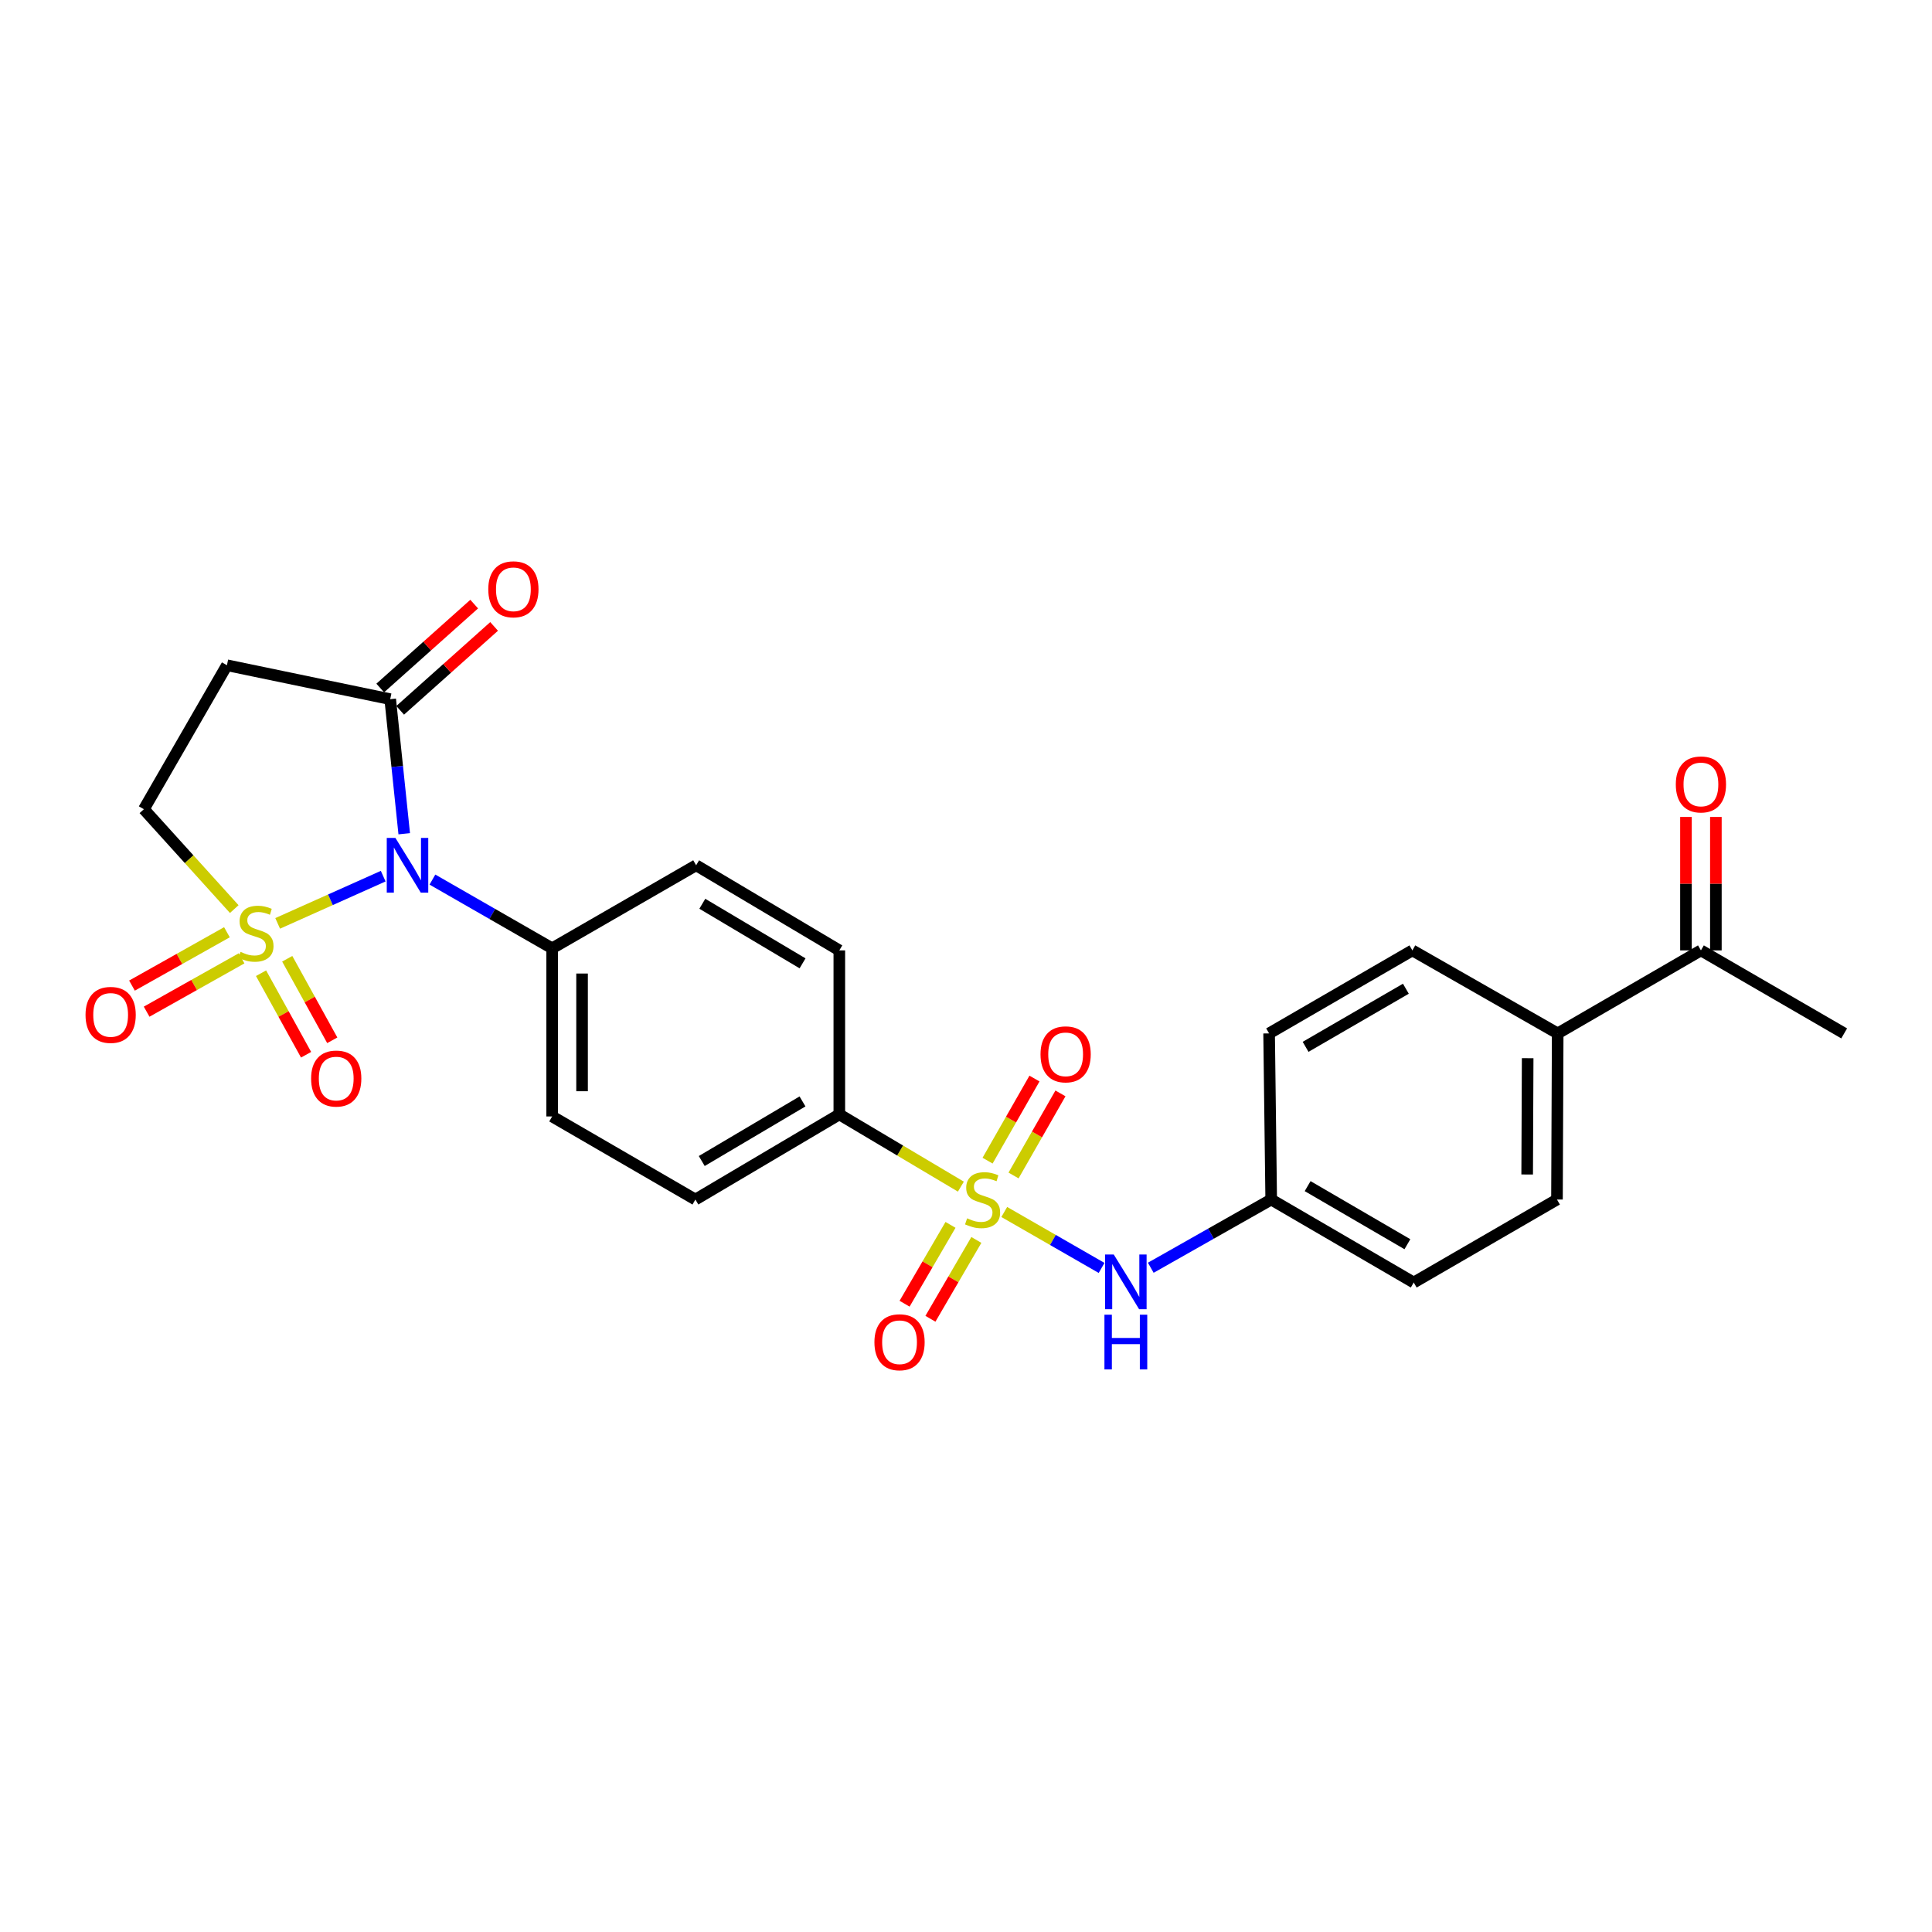 <?xml version='1.0' encoding='iso-8859-1'?>
<svg version='1.1' baseProfile='full'
              xmlns='http://www.w3.org/2000/svg'
                      xmlns:rdkit='http://www.rdkit.org/xml'
                      xmlns:xlink='http://www.w3.org/1999/xlink'
                  xml:space='preserve'
width='1000px' height='1000px' viewBox='0 0 1000 1000'>
<!-- END OF HEADER -->
<rect style='opacity:1.0;fill:#FFFFFF;stroke:none' width='1000' height='1000' x='0' y='0'> </rect>
<path class='bond-0' d='M 143.718,477.941 L 171.031,465.719' style='fill:none;fill-rule:evenodd;stroke:#CCCC00;stroke-width:6px;stroke-linecap:butt;stroke-linejoin:miter;stroke-opacity:1' />
<path class='bond-0' d='M 171.031,465.719 L 198.345,453.497' style='fill:none;fill-rule:evenodd;stroke:#0000FF;stroke-width:6px;stroke-linecap:butt;stroke-linejoin:miter;stroke-opacity:1' />
<path class='bond-5' d='M 121.248,470.542 L 97.862,444.697' style='fill:none;fill-rule:evenodd;stroke:#CCCC00;stroke-width:6px;stroke-linecap:butt;stroke-linejoin:miter;stroke-opacity:1' />
<path class='bond-5' d='M 97.862,444.697 L 74.475,418.852' style='fill:none;fill-rule:evenodd;stroke:#000000;stroke-width:6px;stroke-linecap:butt;stroke-linejoin:miter;stroke-opacity:1' />
<path class='bond-8' d='M 135.117,503.736 L 146.772,524.837' style='fill:none;fill-rule:evenodd;stroke:#CCCC00;stroke-width:6px;stroke-linecap:butt;stroke-linejoin:miter;stroke-opacity:1' />
<path class='bond-8' d='M 146.772,524.837 L 158.426,545.937' style='fill:none;fill-rule:evenodd;stroke:#FF0000;stroke-width:6px;stroke-linecap:butt;stroke-linejoin:miter;stroke-opacity:1' />
<path class='bond-8' d='M 148.672,496.25 L 160.326,517.35' style='fill:none;fill-rule:evenodd;stroke:#CCCC00;stroke-width:6px;stroke-linecap:butt;stroke-linejoin:miter;stroke-opacity:1' />
<path class='bond-8' d='M 160.326,517.35 L 171.98,538.451' style='fill:none;fill-rule:evenodd;stroke:#FF0000;stroke-width:6px;stroke-linecap:butt;stroke-linejoin:miter;stroke-opacity:1' />
<path class='bond-9' d='M 117.46,482.529 L 92.887,496.337' style='fill:none;fill-rule:evenodd;stroke:#CCCC00;stroke-width:6px;stroke-linecap:butt;stroke-linejoin:miter;stroke-opacity:1' />
<path class='bond-9' d='M 92.887,496.337 L 68.313,510.144' style='fill:none;fill-rule:evenodd;stroke:#FF0000;stroke-width:6px;stroke-linecap:butt;stroke-linejoin:miter;stroke-opacity:1' />
<path class='bond-9' d='M 125.045,496.029 L 100.471,509.836' style='fill:none;fill-rule:evenodd;stroke:#CCCC00;stroke-width:6px;stroke-linecap:butt;stroke-linejoin:miter;stroke-opacity:1' />
<path class='bond-9' d='M 100.471,509.836 L 75.898,523.643' style='fill:none;fill-rule:evenodd;stroke:#FF0000;stroke-width:6px;stroke-linecap:butt;stroke-linejoin:miter;stroke-opacity:1' />
<path class='bond-2' d='M 209.226,431.547 L 205.598,396.717' style='fill:none;fill-rule:evenodd;stroke:#0000FF;stroke-width:6px;stroke-linecap:butt;stroke-linejoin:miter;stroke-opacity:1' />
<path class='bond-2' d='M 205.598,396.717 L 201.971,361.887' style='fill:none;fill-rule:evenodd;stroke:#000000;stroke-width:6px;stroke-linecap:butt;stroke-linejoin:miter;stroke-opacity:1' />
<path class='bond-7' d='M 223.824,455.272 L 254.808,473.059' style='fill:none;fill-rule:evenodd;stroke:#0000FF;stroke-width:6px;stroke-linecap:butt;stroke-linejoin:miter;stroke-opacity:1' />
<path class='bond-7' d='M 254.808,473.059 L 285.792,490.845' style='fill:none;fill-rule:evenodd;stroke:#000000;stroke-width:6px;stroke-linecap:butt;stroke-linejoin:miter;stroke-opacity:1' />
<path class='bond-1' d='M 497.347,614.2 L 465.889,595.504' style='fill:none;fill-rule:evenodd;stroke:#CCCC00;stroke-width:6px;stroke-linecap:butt;stroke-linejoin:miter;stroke-opacity:1' />
<path class='bond-1' d='M 465.889,595.504 L 434.431,576.808' style='fill:none;fill-rule:evenodd;stroke:#000000;stroke-width:6px;stroke-linecap:butt;stroke-linejoin:miter;stroke-opacity:1' />
<path class='bond-3' d='M 519.802,627.325 L 544.991,641.802' style='fill:none;fill-rule:evenodd;stroke:#CCCC00;stroke-width:6px;stroke-linecap:butt;stroke-linejoin:miter;stroke-opacity:1' />
<path class='bond-3' d='M 544.991,641.802 L 570.181,656.278' style='fill:none;fill-rule:evenodd;stroke:#0000FF;stroke-width:6px;stroke-linecap:butt;stroke-linejoin:miter;stroke-opacity:1' />
<path class='bond-10' d='M 524.611,608.432 L 536.75,587.186' style='fill:none;fill-rule:evenodd;stroke:#CCCC00;stroke-width:6px;stroke-linecap:butt;stroke-linejoin:miter;stroke-opacity:1' />
<path class='bond-10' d='M 536.75,587.186 L 548.889,565.94' style='fill:none;fill-rule:evenodd;stroke:#FF0000;stroke-width:6px;stroke-linecap:butt;stroke-linejoin:miter;stroke-opacity:1' />
<path class='bond-10' d='M 511.166,600.751 L 523.305,579.505' style='fill:none;fill-rule:evenodd;stroke:#CCCC00;stroke-width:6px;stroke-linecap:butt;stroke-linejoin:miter;stroke-opacity:1' />
<path class='bond-10' d='M 523.305,579.505 L 535.444,558.258' style='fill:none;fill-rule:evenodd;stroke:#FF0000;stroke-width:6px;stroke-linecap:butt;stroke-linejoin:miter;stroke-opacity:1' />
<path class='bond-11' d='M 491.981,633.995 L 480.094,654.398' style='fill:none;fill-rule:evenodd;stroke:#CCCC00;stroke-width:6px;stroke-linecap:butt;stroke-linejoin:miter;stroke-opacity:1' />
<path class='bond-11' d='M 480.094,654.398 L 468.208,674.8' style='fill:none;fill-rule:evenodd;stroke:#FF0000;stroke-width:6px;stroke-linecap:butt;stroke-linejoin:miter;stroke-opacity:1' />
<path class='bond-11' d='M 505.36,641.79 L 493.474,662.192' style='fill:none;fill-rule:evenodd;stroke:#CCCC00;stroke-width:6px;stroke-linecap:butt;stroke-linejoin:miter;stroke-opacity:1' />
<path class='bond-11' d='M 493.474,662.192 L 481.587,682.595' style='fill:none;fill-rule:evenodd;stroke:#FF0000;stroke-width:6px;stroke-linecap:butt;stroke-linejoin:miter;stroke-opacity:1' />
<path class='bond-14' d='M 207.128,367.662 L 231.439,345.948' style='fill:none;fill-rule:evenodd;stroke:#000000;stroke-width:6px;stroke-linecap:butt;stroke-linejoin:miter;stroke-opacity:1' />
<path class='bond-14' d='M 231.439,345.948 L 255.751,324.234' style='fill:none;fill-rule:evenodd;stroke:#FF0000;stroke-width:6px;stroke-linecap:butt;stroke-linejoin:miter;stroke-opacity:1' />
<path class='bond-14' d='M 196.813,356.113 L 221.125,334.399' style='fill:none;fill-rule:evenodd;stroke:#000000;stroke-width:6px;stroke-linecap:butt;stroke-linejoin:miter;stroke-opacity:1' />
<path class='bond-14' d='M 221.125,334.399 L 245.437,312.686' style='fill:none;fill-rule:evenodd;stroke:#FF0000;stroke-width:6px;stroke-linecap:butt;stroke-linejoin:miter;stroke-opacity:1' />
<path class='bond-26' d='M 201.971,361.887 L 117.461,344.33' style='fill:none;fill-rule:evenodd;stroke:#000000;stroke-width:6px;stroke-linecap:butt;stroke-linejoin:miter;stroke-opacity:1' />
<path class='bond-20' d='M 595.637,656.186 L 626.804,638.532' style='fill:none;fill-rule:evenodd;stroke:#0000FF;stroke-width:6px;stroke-linecap:butt;stroke-linejoin:miter;stroke-opacity:1' />
<path class='bond-20' d='M 626.804,638.532 L 657.972,620.878' style='fill:none;fill-rule:evenodd;stroke:#000000;stroke-width:6px;stroke-linecap:butt;stroke-linejoin:miter;stroke-opacity:1' />
<path class='bond-4' d='M 117.461,344.33 L 74.475,418.852' style='fill:none;fill-rule:evenodd;stroke:#000000;stroke-width:6px;stroke-linecap:butt;stroke-linejoin:miter;stroke-opacity:1' />
<path class='bond-6' d='M 434.431,576.808 L 359.935,620.878' style='fill:none;fill-rule:evenodd;stroke:#000000;stroke-width:6px;stroke-linecap:butt;stroke-linejoin:miter;stroke-opacity:1' />
<path class='bond-6' d='M 415.373,570.092 L 363.226,600.94' style='fill:none;fill-rule:evenodd;stroke:#000000;stroke-width:6px;stroke-linecap:butt;stroke-linejoin:miter;stroke-opacity:1' />
<path class='bond-27' d='M 434.431,576.808 L 434.431,491.92' style='fill:none;fill-rule:evenodd;stroke:#000000;stroke-width:6px;stroke-linecap:butt;stroke-linejoin:miter;stroke-opacity:1' />
<path class='bond-17' d='M 285.792,490.845 L 360.314,447.868' style='fill:none;fill-rule:evenodd;stroke:#000000;stroke-width:6px;stroke-linecap:butt;stroke-linejoin:miter;stroke-opacity:1' />
<path class='bond-18' d='M 285.792,490.845 L 285.792,577.875' style='fill:none;fill-rule:evenodd;stroke:#000000;stroke-width:6px;stroke-linecap:butt;stroke-linejoin:miter;stroke-opacity:1' />
<path class='bond-18' d='M 301.276,503.899 L 301.276,564.82' style='fill:none;fill-rule:evenodd;stroke:#000000;stroke-width:6px;stroke-linecap:butt;stroke-linejoin:miter;stroke-opacity:1' />
<path class='bond-12' d='M 880.393,491.92 L 806.258,534.889' style='fill:none;fill-rule:evenodd;stroke:#000000;stroke-width:6px;stroke-linecap:butt;stroke-linejoin:miter;stroke-opacity:1' />
<path class='bond-19' d='M 888.135,491.92 L 888.135,457.385' style='fill:none;fill-rule:evenodd;stroke:#000000;stroke-width:6px;stroke-linecap:butt;stroke-linejoin:miter;stroke-opacity:1' />
<path class='bond-19' d='M 888.135,457.385 L 888.135,422.85' style='fill:none;fill-rule:evenodd;stroke:#FF0000;stroke-width:6px;stroke-linecap:butt;stroke-linejoin:miter;stroke-opacity:1' />
<path class='bond-19' d='M 872.651,491.92 L 872.651,457.385' style='fill:none;fill-rule:evenodd;stroke:#000000;stroke-width:6px;stroke-linecap:butt;stroke-linejoin:miter;stroke-opacity:1' />
<path class='bond-19' d='M 872.651,457.385 L 872.651,422.85' style='fill:none;fill-rule:evenodd;stroke:#FF0000;stroke-width:6px;stroke-linecap:butt;stroke-linejoin:miter;stroke-opacity:1' />
<path class='bond-25' d='M 880.393,491.92 L 954.545,534.889' style='fill:none;fill-rule:evenodd;stroke:#000000;stroke-width:6px;stroke-linecap:butt;stroke-linejoin:miter;stroke-opacity:1' />
<path class='bond-13' d='M 806.258,534.889 L 805.889,620.878' style='fill:none;fill-rule:evenodd;stroke:#000000;stroke-width:6px;stroke-linecap:butt;stroke-linejoin:miter;stroke-opacity:1' />
<path class='bond-13' d='M 790.719,547.721 L 790.46,607.913' style='fill:none;fill-rule:evenodd;stroke:#000000;stroke-width:6px;stroke-linecap:butt;stroke-linejoin:miter;stroke-opacity:1' />
<path class='bond-28' d='M 806.258,534.889 L 731.04,491.92' style='fill:none;fill-rule:evenodd;stroke:#000000;stroke-width:6px;stroke-linecap:butt;stroke-linejoin:miter;stroke-opacity:1' />
<path class='bond-15' d='M 359.935,620.878 L 285.792,577.875' style='fill:none;fill-rule:evenodd;stroke:#000000;stroke-width:6px;stroke-linecap:butt;stroke-linejoin:miter;stroke-opacity:1' />
<path class='bond-16' d='M 434.431,491.92 L 360.314,447.868' style='fill:none;fill-rule:evenodd;stroke:#000000;stroke-width:6px;stroke-linecap:butt;stroke-linejoin:miter;stroke-opacity:1' />
<path class='bond-16' d='M 415.402,498.623 L 363.52,467.786' style='fill:none;fill-rule:evenodd;stroke:#000000;stroke-width:6px;stroke-linecap:butt;stroke-linejoin:miter;stroke-opacity:1' />
<path class='bond-23' d='M 657.972,620.878 L 656.888,534.889' style='fill:none;fill-rule:evenodd;stroke:#000000;stroke-width:6px;stroke-linecap:butt;stroke-linejoin:miter;stroke-opacity:1' />
<path class='bond-24' d='M 657.972,620.878 L 731.745,663.829' style='fill:none;fill-rule:evenodd;stroke:#000000;stroke-width:6px;stroke-linecap:butt;stroke-linejoin:miter;stroke-opacity:1' />
<path class='bond-24' d='M 676.828,613.939 L 728.47,644.005' style='fill:none;fill-rule:evenodd;stroke:#000000;stroke-width:6px;stroke-linecap:butt;stroke-linejoin:miter;stroke-opacity:1' />
<path class='bond-21' d='M 805.889,620.878 L 731.745,663.829' style='fill:none;fill-rule:evenodd;stroke:#000000;stroke-width:6px;stroke-linecap:butt;stroke-linejoin:miter;stroke-opacity:1' />
<path class='bond-22' d='M 731.04,491.92 L 656.888,534.889' style='fill:none;fill-rule:evenodd;stroke:#000000;stroke-width:6px;stroke-linecap:butt;stroke-linejoin:miter;stroke-opacity:1' />
<path class='bond-22' d='M 727.68,511.763 L 675.774,541.841' style='fill:none;fill-rule:evenodd;stroke:#000000;stroke-width:6px;stroke-linecap:butt;stroke-linejoin:miter;stroke-opacity:1' />
<path  class='atom-0' d='M 124.49 492.685
Q 124.81 492.805, 126.13 493.365
Q 127.45 493.925, 128.89 494.285
Q 130.37 494.605, 131.81 494.605
Q 134.49 494.605, 136.05 493.325
Q 137.61 492.005, 137.61 489.725
Q 137.61 488.165, 136.81 487.205
Q 136.05 486.245, 134.85 485.725
Q 133.65 485.205, 131.65 484.605
Q 129.13 483.845, 127.61 483.125
Q 126.13 482.405, 125.05 480.885
Q 124.01 479.365, 124.01 476.805
Q 124.01 473.245, 126.41 471.045
Q 128.85 468.845, 133.65 468.845
Q 136.93 468.845, 140.65 470.405
L 139.73 473.485
Q 136.33 472.085, 133.77 472.085
Q 131.01 472.085, 129.49 473.245
Q 127.97 474.365, 128.01 476.325
Q 128.01 477.845, 128.77 478.765
Q 129.57 479.685, 130.69 480.205
Q 131.85 480.725, 133.77 481.325
Q 136.33 482.125, 137.85 482.925
Q 139.37 483.725, 140.45 485.365
Q 141.57 486.965, 141.57 489.725
Q 141.57 493.645, 138.93 495.765
Q 136.33 497.845, 131.97 497.845
Q 129.45 497.845, 127.53 497.285
Q 125.65 496.765, 123.41 495.845
L 124.49 492.685
' fill='#CCCC00'/>
<path  class='atom-1' d='M 204.666 433.708
L 213.946 448.708
Q 214.866 450.188, 216.346 452.868
Q 217.826 455.548, 217.906 455.708
L 217.906 433.708
L 221.666 433.708
L 221.666 462.028
L 217.786 462.028
L 207.826 445.628
Q 206.666 443.708, 205.426 441.508
Q 204.226 439.308, 203.866 438.628
L 203.866 462.028
L 200.186 462.028
L 200.186 433.708
L 204.666 433.708
' fill='#0000FF'/>
<path  class='atom-2' d='M 500.583 630.598
Q 500.903 630.718, 502.223 631.278
Q 503.543 631.838, 504.983 632.198
Q 506.463 632.518, 507.903 632.518
Q 510.583 632.518, 512.143 631.238
Q 513.703 629.918, 513.703 627.638
Q 513.703 626.078, 512.903 625.118
Q 512.143 624.158, 510.943 623.638
Q 509.743 623.118, 507.743 622.518
Q 505.223 621.758, 503.703 621.038
Q 502.223 620.318, 501.143 618.798
Q 500.103 617.278, 500.103 614.718
Q 500.103 611.158, 502.503 608.958
Q 504.943 606.758, 509.743 606.758
Q 513.023 606.758, 516.743 608.318
L 515.823 611.398
Q 512.423 609.998, 509.863 609.998
Q 507.103 609.998, 505.583 611.158
Q 504.063 612.278, 504.103 614.238
Q 504.103 615.758, 504.863 616.678
Q 505.663 617.598, 506.783 618.118
Q 507.943 618.638, 509.863 619.238
Q 512.423 620.038, 513.943 620.838
Q 515.463 621.638, 516.543 623.278
Q 517.663 624.878, 517.663 627.638
Q 517.663 631.558, 515.023 633.678
Q 512.423 635.758, 508.063 635.758
Q 505.543 635.758, 503.623 635.198
Q 501.743 634.678, 499.503 633.758
L 500.583 630.598
' fill='#CCCC00'/>
<path  class='atom-4' d='M 576.476 649.334
L 585.756 664.334
Q 586.676 665.814, 588.156 668.494
Q 589.636 671.174, 589.716 671.334
L 589.716 649.334
L 593.476 649.334
L 593.476 677.654
L 589.596 677.654
L 579.636 661.254
Q 578.476 659.334, 577.236 657.134
Q 576.036 654.934, 575.676 654.254
L 575.676 677.654
L 571.996 677.654
L 571.996 649.334
L 576.476 649.334
' fill='#0000FF'/>
<path  class='atom-4' d='M 571.656 680.486
L 575.496 680.486
L 575.496 692.526
L 589.976 692.526
L 589.976 680.486
L 593.816 680.486
L 593.816 708.806
L 589.976 708.806
L 589.976 695.726
L 575.496 695.726
L 575.496 708.806
L 571.656 708.806
L 571.656 680.486
' fill='#0000FF'/>
<path  class='atom-9' d='M 161.03 558.255
Q 161.03 551.455, 164.39 547.655
Q 167.75 543.855, 174.03 543.855
Q 180.31 543.855, 183.67 547.655
Q 187.03 551.455, 187.03 558.255
Q 187.03 565.135, 183.63 569.055
Q 180.23 572.935, 174.03 572.935
Q 167.79 572.935, 164.39 569.055
Q 161.03 565.175, 161.03 558.255
M 174.03 569.735
Q 178.35 569.735, 180.67 566.855
Q 183.03 563.935, 183.03 558.255
Q 183.03 552.695, 180.67 549.895
Q 178.35 547.055, 174.03 547.055
Q 169.71 547.055, 167.35 549.855
Q 165.03 552.655, 165.03 558.255
Q 165.03 563.975, 167.35 566.855
Q 169.71 569.735, 174.03 569.735
' fill='#FF0000'/>
<path  class='atom-10' d='M 44.271 525.309
Q 44.271 518.509, 47.631 514.709
Q 50.991 510.909, 57.271 510.909
Q 63.551 510.909, 66.911 514.709
Q 70.271 518.509, 70.271 525.309
Q 70.271 532.189, 66.871 536.109
Q 63.471 539.989, 57.271 539.989
Q 51.031 539.989, 47.631 536.109
Q 44.271 532.229, 44.271 525.309
M 57.271 536.789
Q 61.591 536.789, 63.911 533.909
Q 66.271 530.989, 66.271 525.309
Q 66.271 519.749, 63.911 516.949
Q 61.591 514.109, 57.271 514.109
Q 52.951 514.109, 50.591 516.909
Q 48.271 519.709, 48.271 525.309
Q 48.271 531.029, 50.591 533.909
Q 52.951 536.789, 57.271 536.789
' fill='#FF0000'/>
<path  class='atom-11' d='M 538.569 545.722
Q 538.569 538.922, 541.929 535.122
Q 545.289 531.322, 551.569 531.322
Q 557.849 531.322, 561.209 535.122
Q 564.569 538.922, 564.569 545.722
Q 564.569 552.602, 561.169 556.522
Q 557.769 560.402, 551.569 560.402
Q 545.329 560.402, 541.929 556.522
Q 538.569 552.642, 538.569 545.722
M 551.569 557.202
Q 555.889 557.202, 558.209 554.322
Q 560.569 551.402, 560.569 545.722
Q 560.569 540.162, 558.209 537.362
Q 555.889 534.522, 551.569 534.522
Q 547.249 534.522, 544.889 537.322
Q 542.569 540.122, 542.569 545.722
Q 542.569 551.442, 544.889 554.322
Q 547.249 557.202, 551.569 557.202
' fill='#FF0000'/>
<path  class='atom-12' d='M 452.598 694.74
Q 452.598 687.94, 455.958 684.14
Q 459.318 680.34, 465.598 680.34
Q 471.878 680.34, 475.238 684.14
Q 478.598 687.94, 478.598 694.74
Q 478.598 701.62, 475.198 705.54
Q 471.798 709.42, 465.598 709.42
Q 459.358 709.42, 455.958 705.54
Q 452.598 701.66, 452.598 694.74
M 465.598 706.22
Q 469.918 706.22, 472.238 703.34
Q 474.598 700.42, 474.598 694.74
Q 474.598 689.18, 472.238 686.38
Q 469.918 683.54, 465.598 683.54
Q 461.278 683.54, 458.918 686.34
Q 456.598 689.14, 456.598 694.74
Q 456.598 700.46, 458.918 703.34
Q 461.278 706.22, 465.598 706.22
' fill='#FF0000'/>
<path  class='atom-15' d='M 252.731 305.02
Q 252.731 298.22, 256.091 294.42
Q 259.451 290.62, 265.731 290.62
Q 272.011 290.62, 275.371 294.42
Q 278.731 298.22, 278.731 305.02
Q 278.731 311.9, 275.331 315.82
Q 271.931 319.7, 265.731 319.7
Q 259.491 319.7, 256.091 315.82
Q 252.731 311.94, 252.731 305.02
M 265.731 316.5
Q 270.051 316.5, 272.371 313.62
Q 274.731 310.7, 274.731 305.02
Q 274.731 299.46, 272.371 296.66
Q 270.051 293.82, 265.731 293.82
Q 261.411 293.82, 259.051 296.62
Q 256.731 299.42, 256.731 305.02
Q 256.731 310.74, 259.051 313.62
Q 261.411 316.5, 265.731 316.5
' fill='#FF0000'/>
<path  class='atom-20' d='M 867.393 406.02
Q 867.393 399.22, 870.753 395.42
Q 874.113 391.62, 880.393 391.62
Q 886.673 391.62, 890.033 395.42
Q 893.393 399.22, 893.393 406.02
Q 893.393 412.9, 889.993 416.82
Q 886.593 420.7, 880.393 420.7
Q 874.153 420.7, 870.753 416.82
Q 867.393 412.94, 867.393 406.02
M 880.393 417.5
Q 884.713 417.5, 887.033 414.62
Q 889.393 411.7, 889.393 406.02
Q 889.393 400.46, 887.033 397.66
Q 884.713 394.82, 880.393 394.82
Q 876.073 394.82, 873.713 397.62
Q 871.393 400.42, 871.393 406.02
Q 871.393 411.74, 873.713 414.62
Q 876.073 417.5, 880.393 417.5
' fill='#FF0000'/>
</svg>

